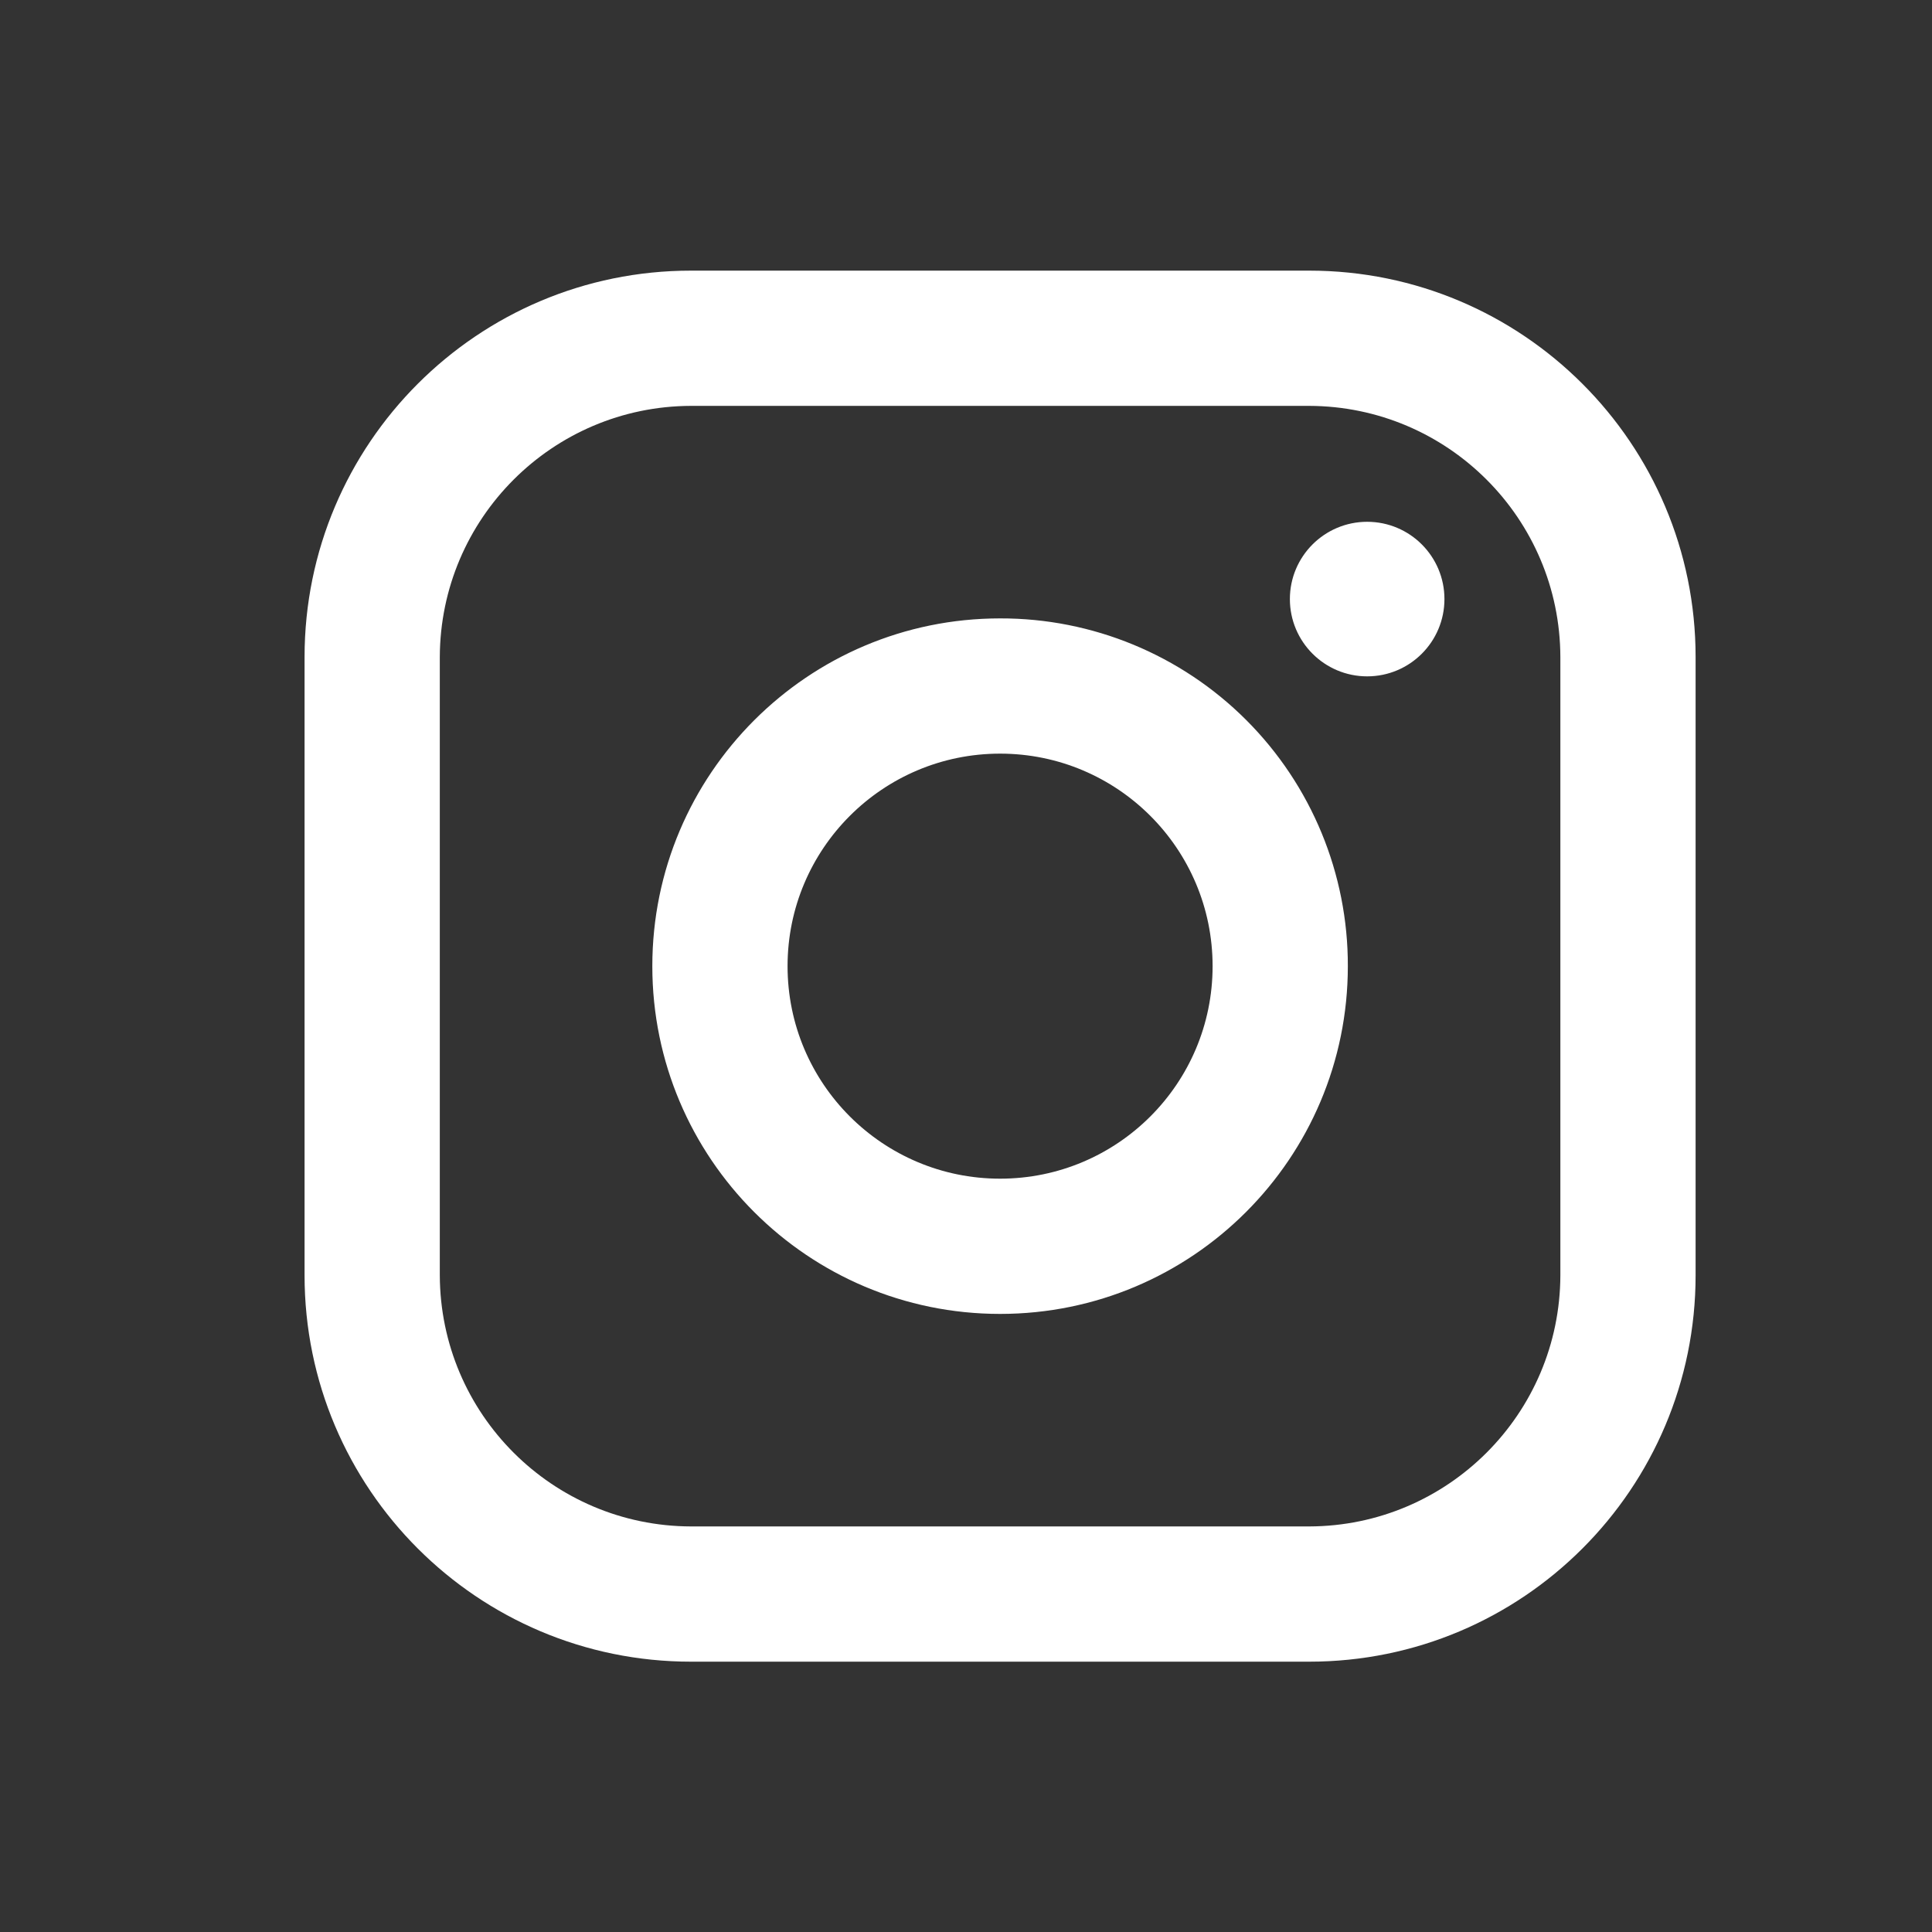 <svg width="25" height="25" viewBox="0 0 25 25" fill="none" xmlns="http://www.w3.org/2000/svg">
<rect x="0" y="0" width="25" height="25" fill="#333333" stroke="none"/>
<path fill-rule="evenodd" clip-rule="evenodd" d="M16.941 3.502H8.941C6.18 3.502 3.941 5.741 3.941 8.502V16.502C3.941 19.263 6.18 21.502 8.941 21.502H16.941C19.703 21.502 21.941 19.263 21.941 16.502V8.502C21.941 5.741 19.703 3.502 16.941 3.502ZM20.191 16.502C20.186 18.295 18.734 19.747 16.941 19.752H8.941C7.149 19.747 5.697 18.295 5.691 16.502V8.502C5.697 6.709 7.149 5.257 8.941 5.252H16.941C18.734 5.257 20.186 6.709 20.191 8.502V16.502ZM17.691 8.752C18.244 8.752 18.691 8.304 18.691 7.752C18.691 7.2 18.244 6.752 17.691 6.752C17.139 6.752 16.691 7.2 16.691 7.752C16.691 8.304 17.139 8.752 17.691 8.752ZM12.941 8.002C10.456 8.002 8.441 10.017 8.441 12.502C8.441 14.987 10.456 17.002 12.941 17.002C15.427 17.002 17.441 14.987 17.441 12.502C17.444 11.308 16.971 10.162 16.126 9.317C15.282 8.473 14.136 7.999 12.941 8.002ZM10.191 12.502C10.191 14.021 11.423 15.252 12.941 15.252C14.46 15.252 15.691 14.021 15.691 12.502C15.691 10.983 14.46 9.752 12.941 9.752C11.423 9.752 10.191 10.983 10.191 12.502Z" fill="white"/>
</svg>
